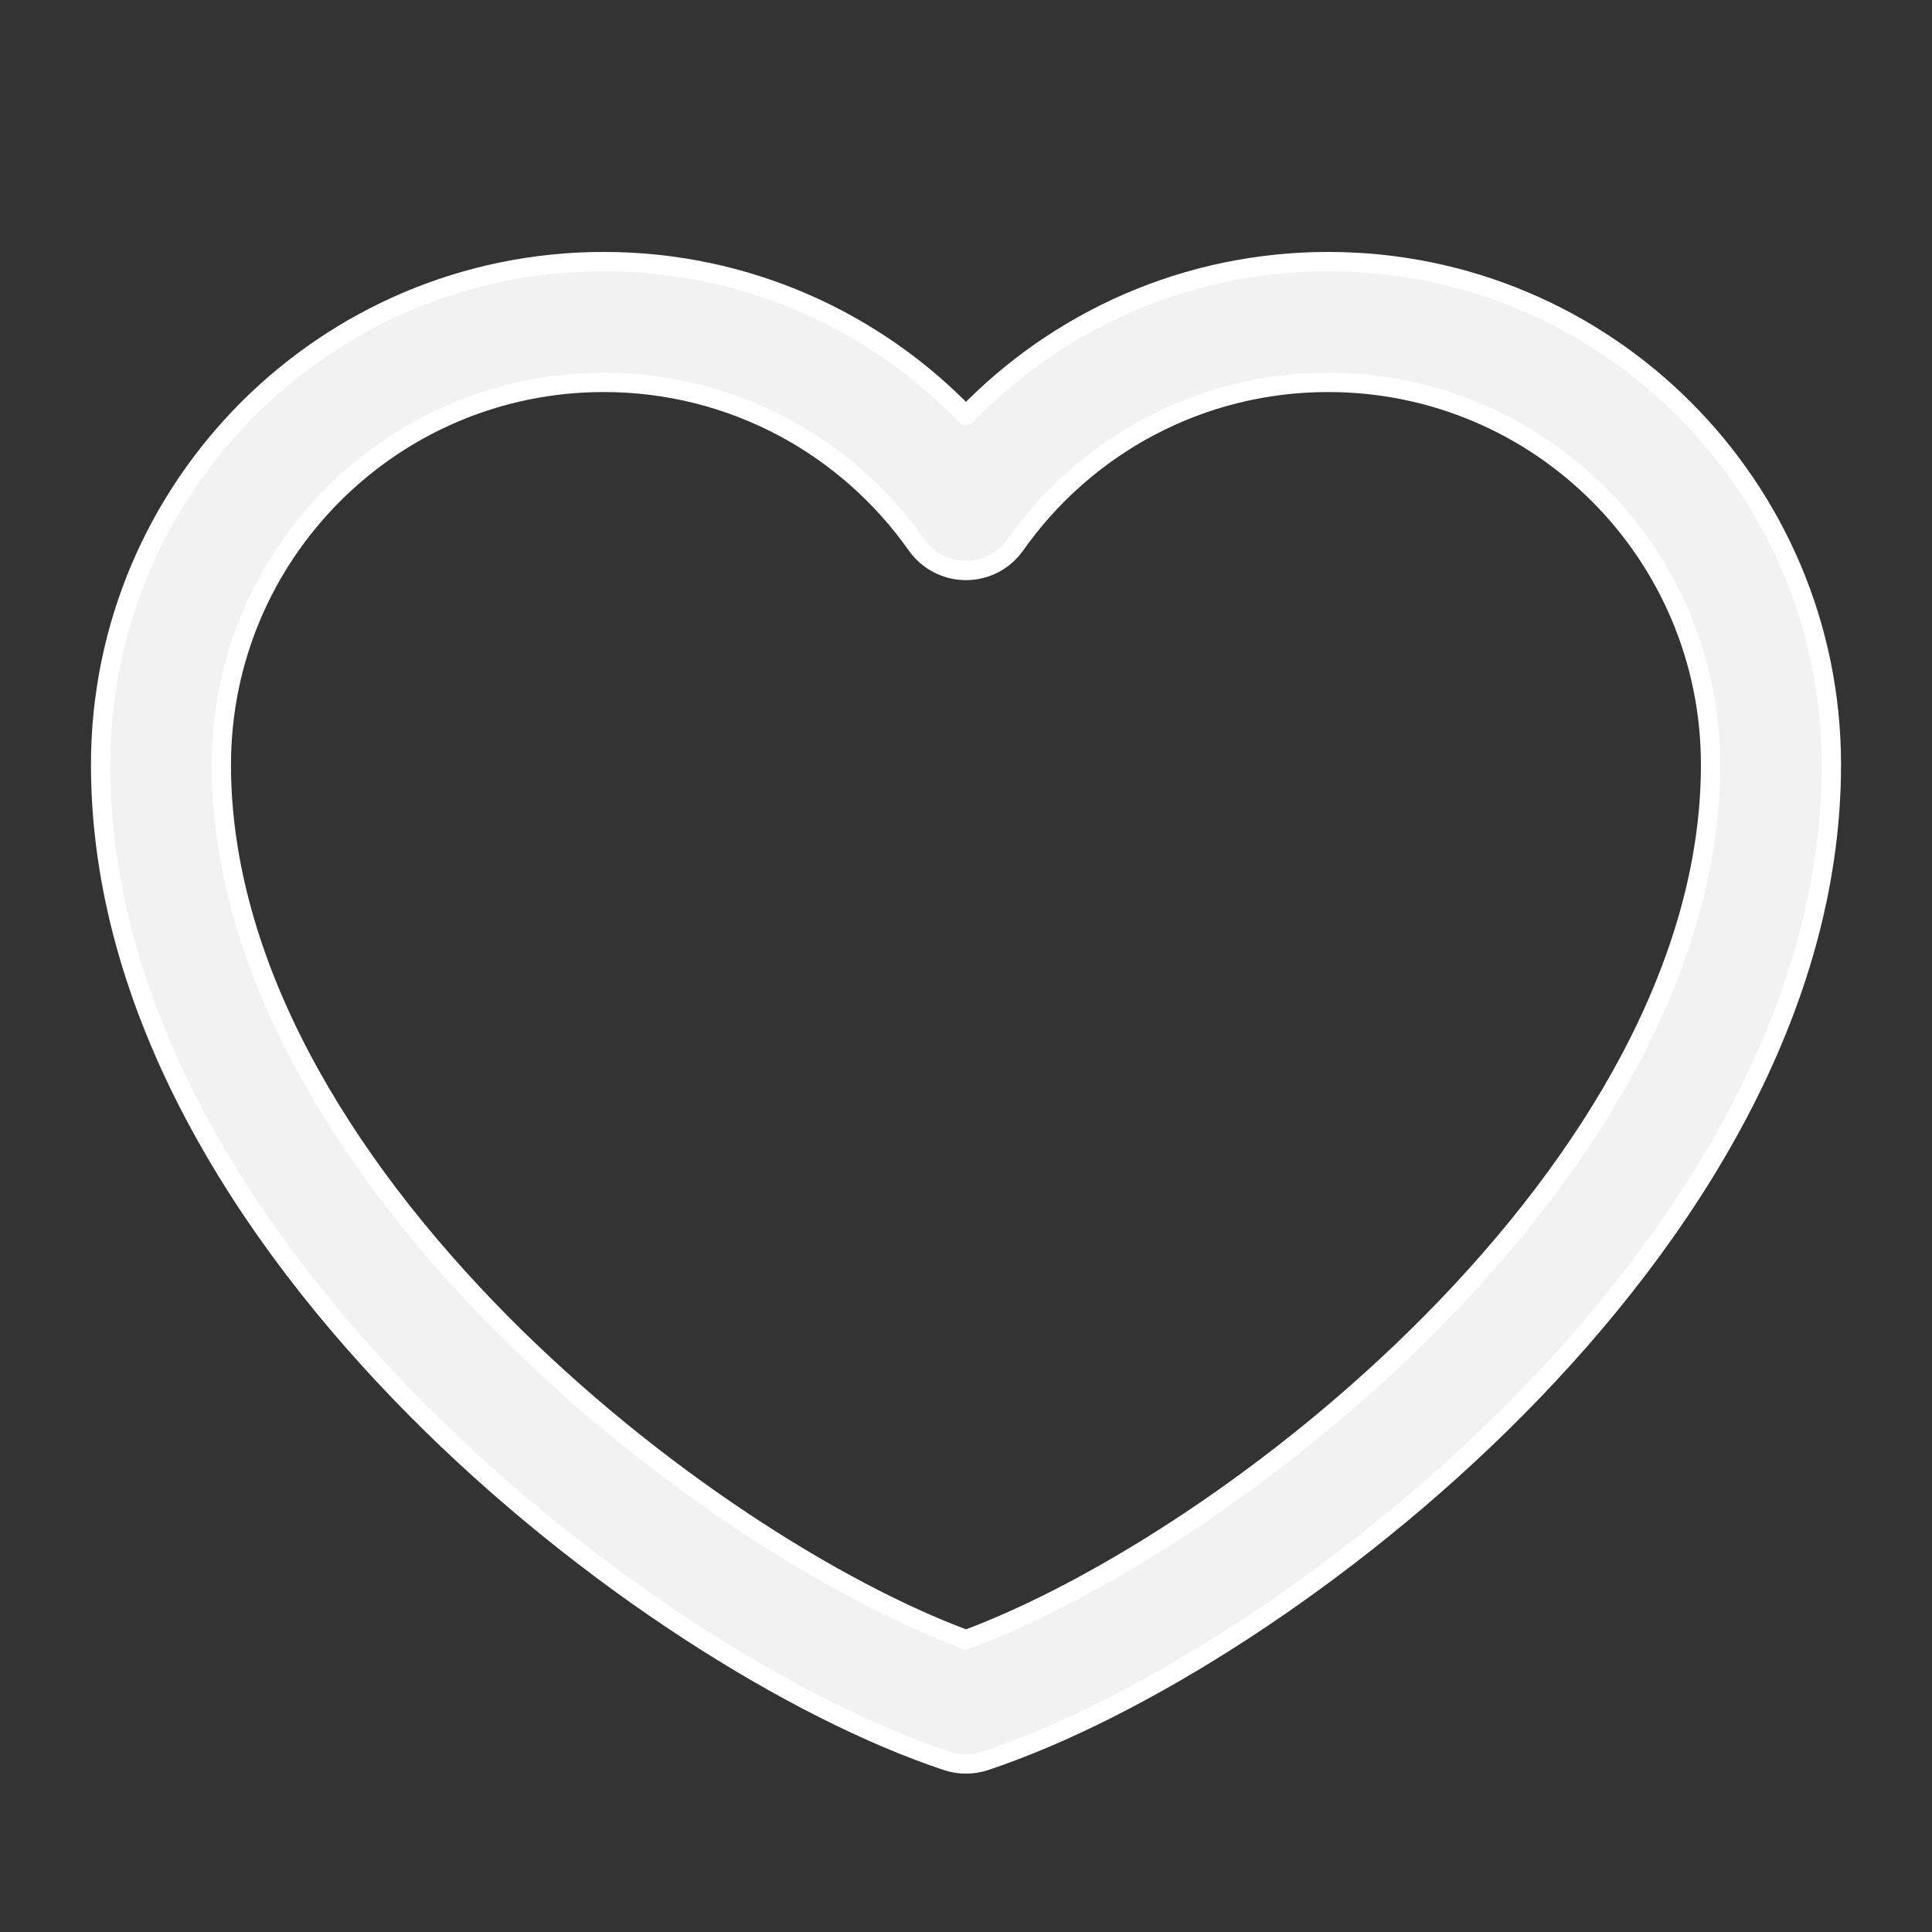 <svg xmlns="http://www.w3.org/2000/svg" width="25" height="25" viewBox="0 0 25 25" fill="none"><rect x="0" y="0" width="25" height="25" fill="#333333" stroke="none"/><path fill-rule="evenodd" clip-rule="evenodd" d="M1.302 9.896C1.302 6.3 4.217 3.385 7.812 3.385C9.654 3.385 11.316 4.15 12.5 5.378C13.683 4.15 15.346 3.385 17.187 3.385C20.783 3.385 23.698 6.3 23.698 9.896C23.698 13.06 21.84 15.982 19.63 18.214C17.413 20.453 14.707 22.134 12.746 22.786C12.586 22.839 12.413 22.839 12.253 22.786C10.292 22.134 7.586 20.453 5.369 18.214C3.159 15.982 1.302 13.06 1.302 9.896ZM7.812 4.948C5.08 4.948 2.864 7.163 2.864 9.896C2.864 12.46 4.392 15.007 6.479 17.115C8.46 19.115 10.824 20.596 12.5 21.217C14.176 20.596 16.54 19.115 18.52 17.115C20.607 15.007 22.135 12.46 22.135 9.896C22.135 7.163 19.92 4.948 17.187 4.948C15.514 4.948 14.035 5.777 13.138 7.051C12.992 7.258 12.754 7.382 12.5 7.382C12.245 7.382 12.007 7.258 11.861 7.051C10.964 5.777 9.485 4.948 7.812 4.948Z" fill="#F2F2F2" stroke="white" stroke-width="0.25" stroke-linecap="round" stroke-linejoin="round"></path></svg>
